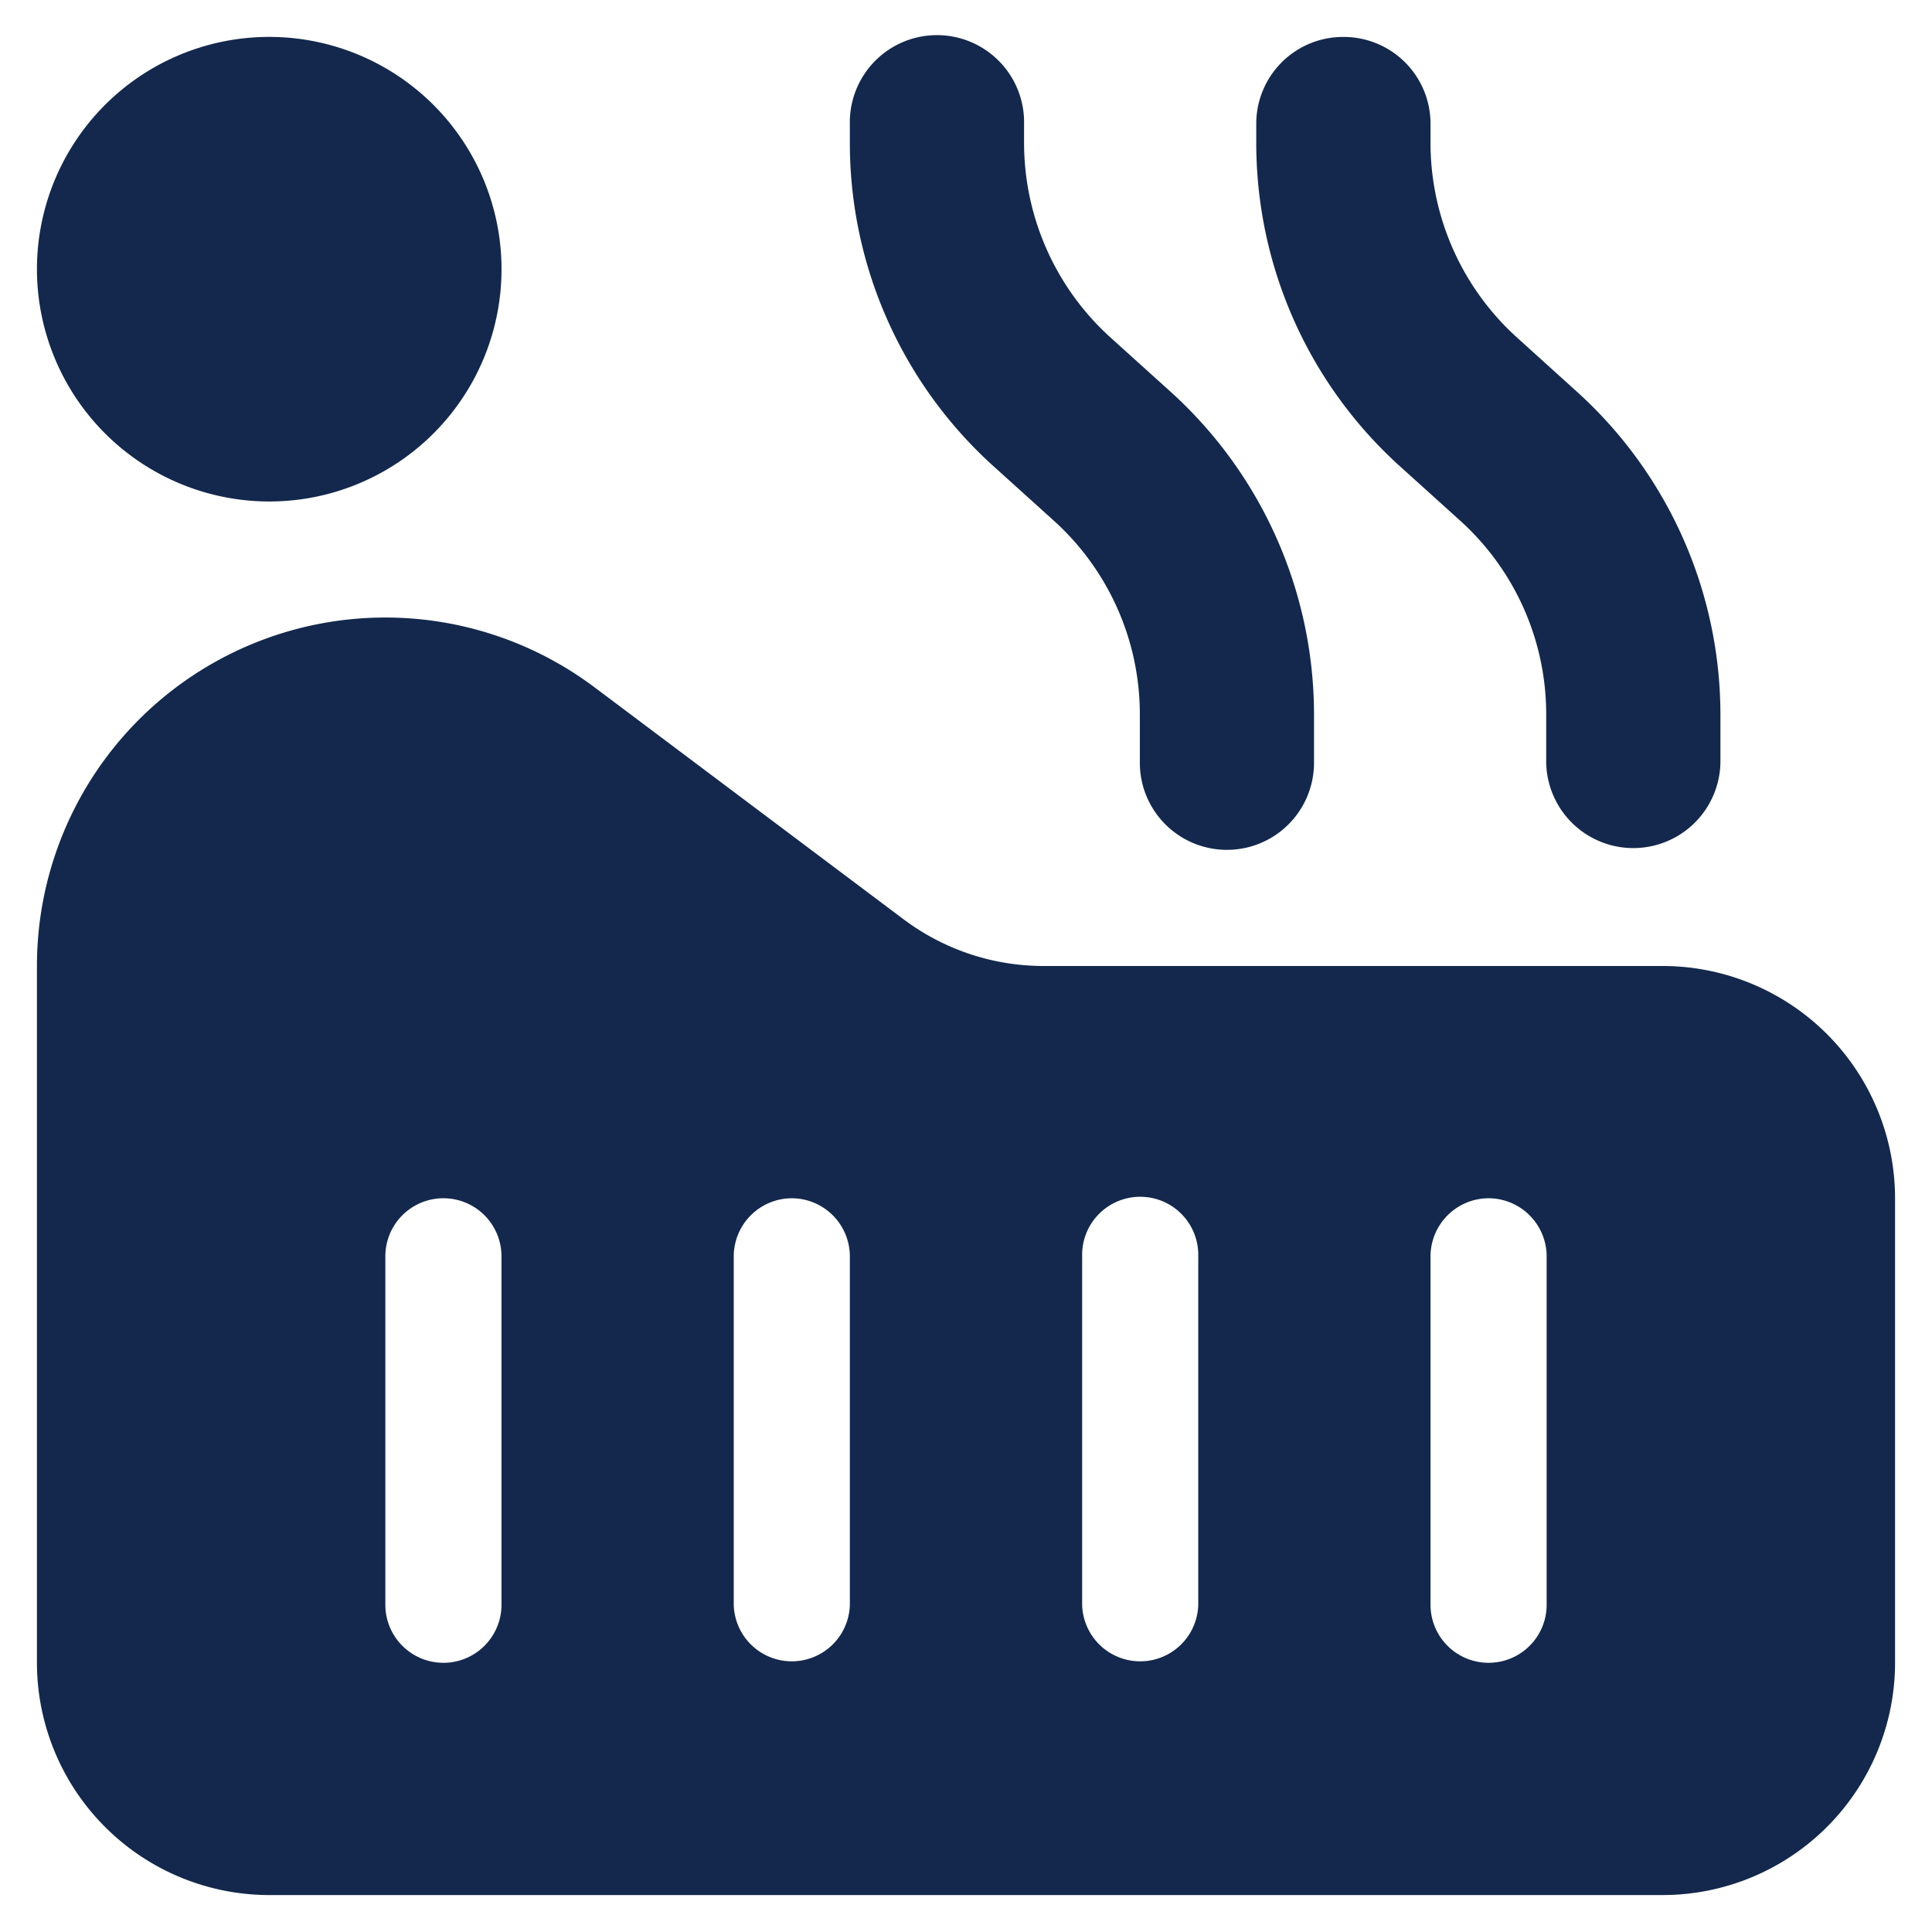 <svg id="Layer_1" data-name="Layer 1" xmlns="http://www.w3.org/2000/svg" viewBox="0 0 512 512"><defs><style>.cls-1{fill:#13284c;}</style></defs><title>icon</title><path class="cls-1" d="M271.39,32.88a23.09,23.09,0,1,0-46.17,0v5a115.39,115.39,0,0,0,38.19,85.78l15.77,14.24a69.14,69.14,0,0,1,22.89,51.45v12.79a23.08,23.08,0,0,0,46.16,0V189.45a115.46,115.46,0,0,0-38.18-85.79L294.28,89.43a69.59,69.59,0,0,1-22.89-51.55ZM9.79,317.55v123.1a61.62,61.62,0,0,0,61.56,61.56h369.3a61.62,61.62,0,0,0,61.56-61.56V317.55A61.61,61.61,0,0,0,440.65,256H276.49a61.79,61.79,0,0,1-36.94-12.31l-82-61.55A92.33,92.33,0,0,0,9.79,256ZM132.9,332.94v92.33a15.39,15.39,0,0,1-30.78,0V332.94a15.39,15.39,0,0,1,30.78,0Zm76.94-15.39a15.43,15.43,0,0,1,15.38,15.39v92.33a15.39,15.39,0,0,1-30.77,0V332.94A15.43,15.43,0,0,1,209.84,317.55Zm107.71,15.39v92.33a15.39,15.39,0,0,1-30.77,0V332.94a15.39,15.39,0,1,1,30.77,0Zm76.94-15.39a15.44,15.44,0,0,1,15.39,15.39v92.33a15.39,15.39,0,0,1-30.78,0V332.94A15.44,15.44,0,0,1,394.49,317.55ZM356,9.79a23,23,0,0,0-23.08,23.09v5a115.42,115.42,0,0,0,38.18,85.78l15.77,14.24a69.14,69.14,0,0,1,22.89,51.45v12.79a23.09,23.09,0,0,0,46.17,0V189.45a115.43,115.43,0,0,0-38.19-85.79L402,89.43A69.59,69.59,0,0,1,379.1,37.88v-5A23,23,0,0,0,356,9.79ZM71.35,132.9A61.56,61.56,0,1,0,9.79,71.35,61.61,61.61,0,0,0,71.35,132.9Z"/></svg>